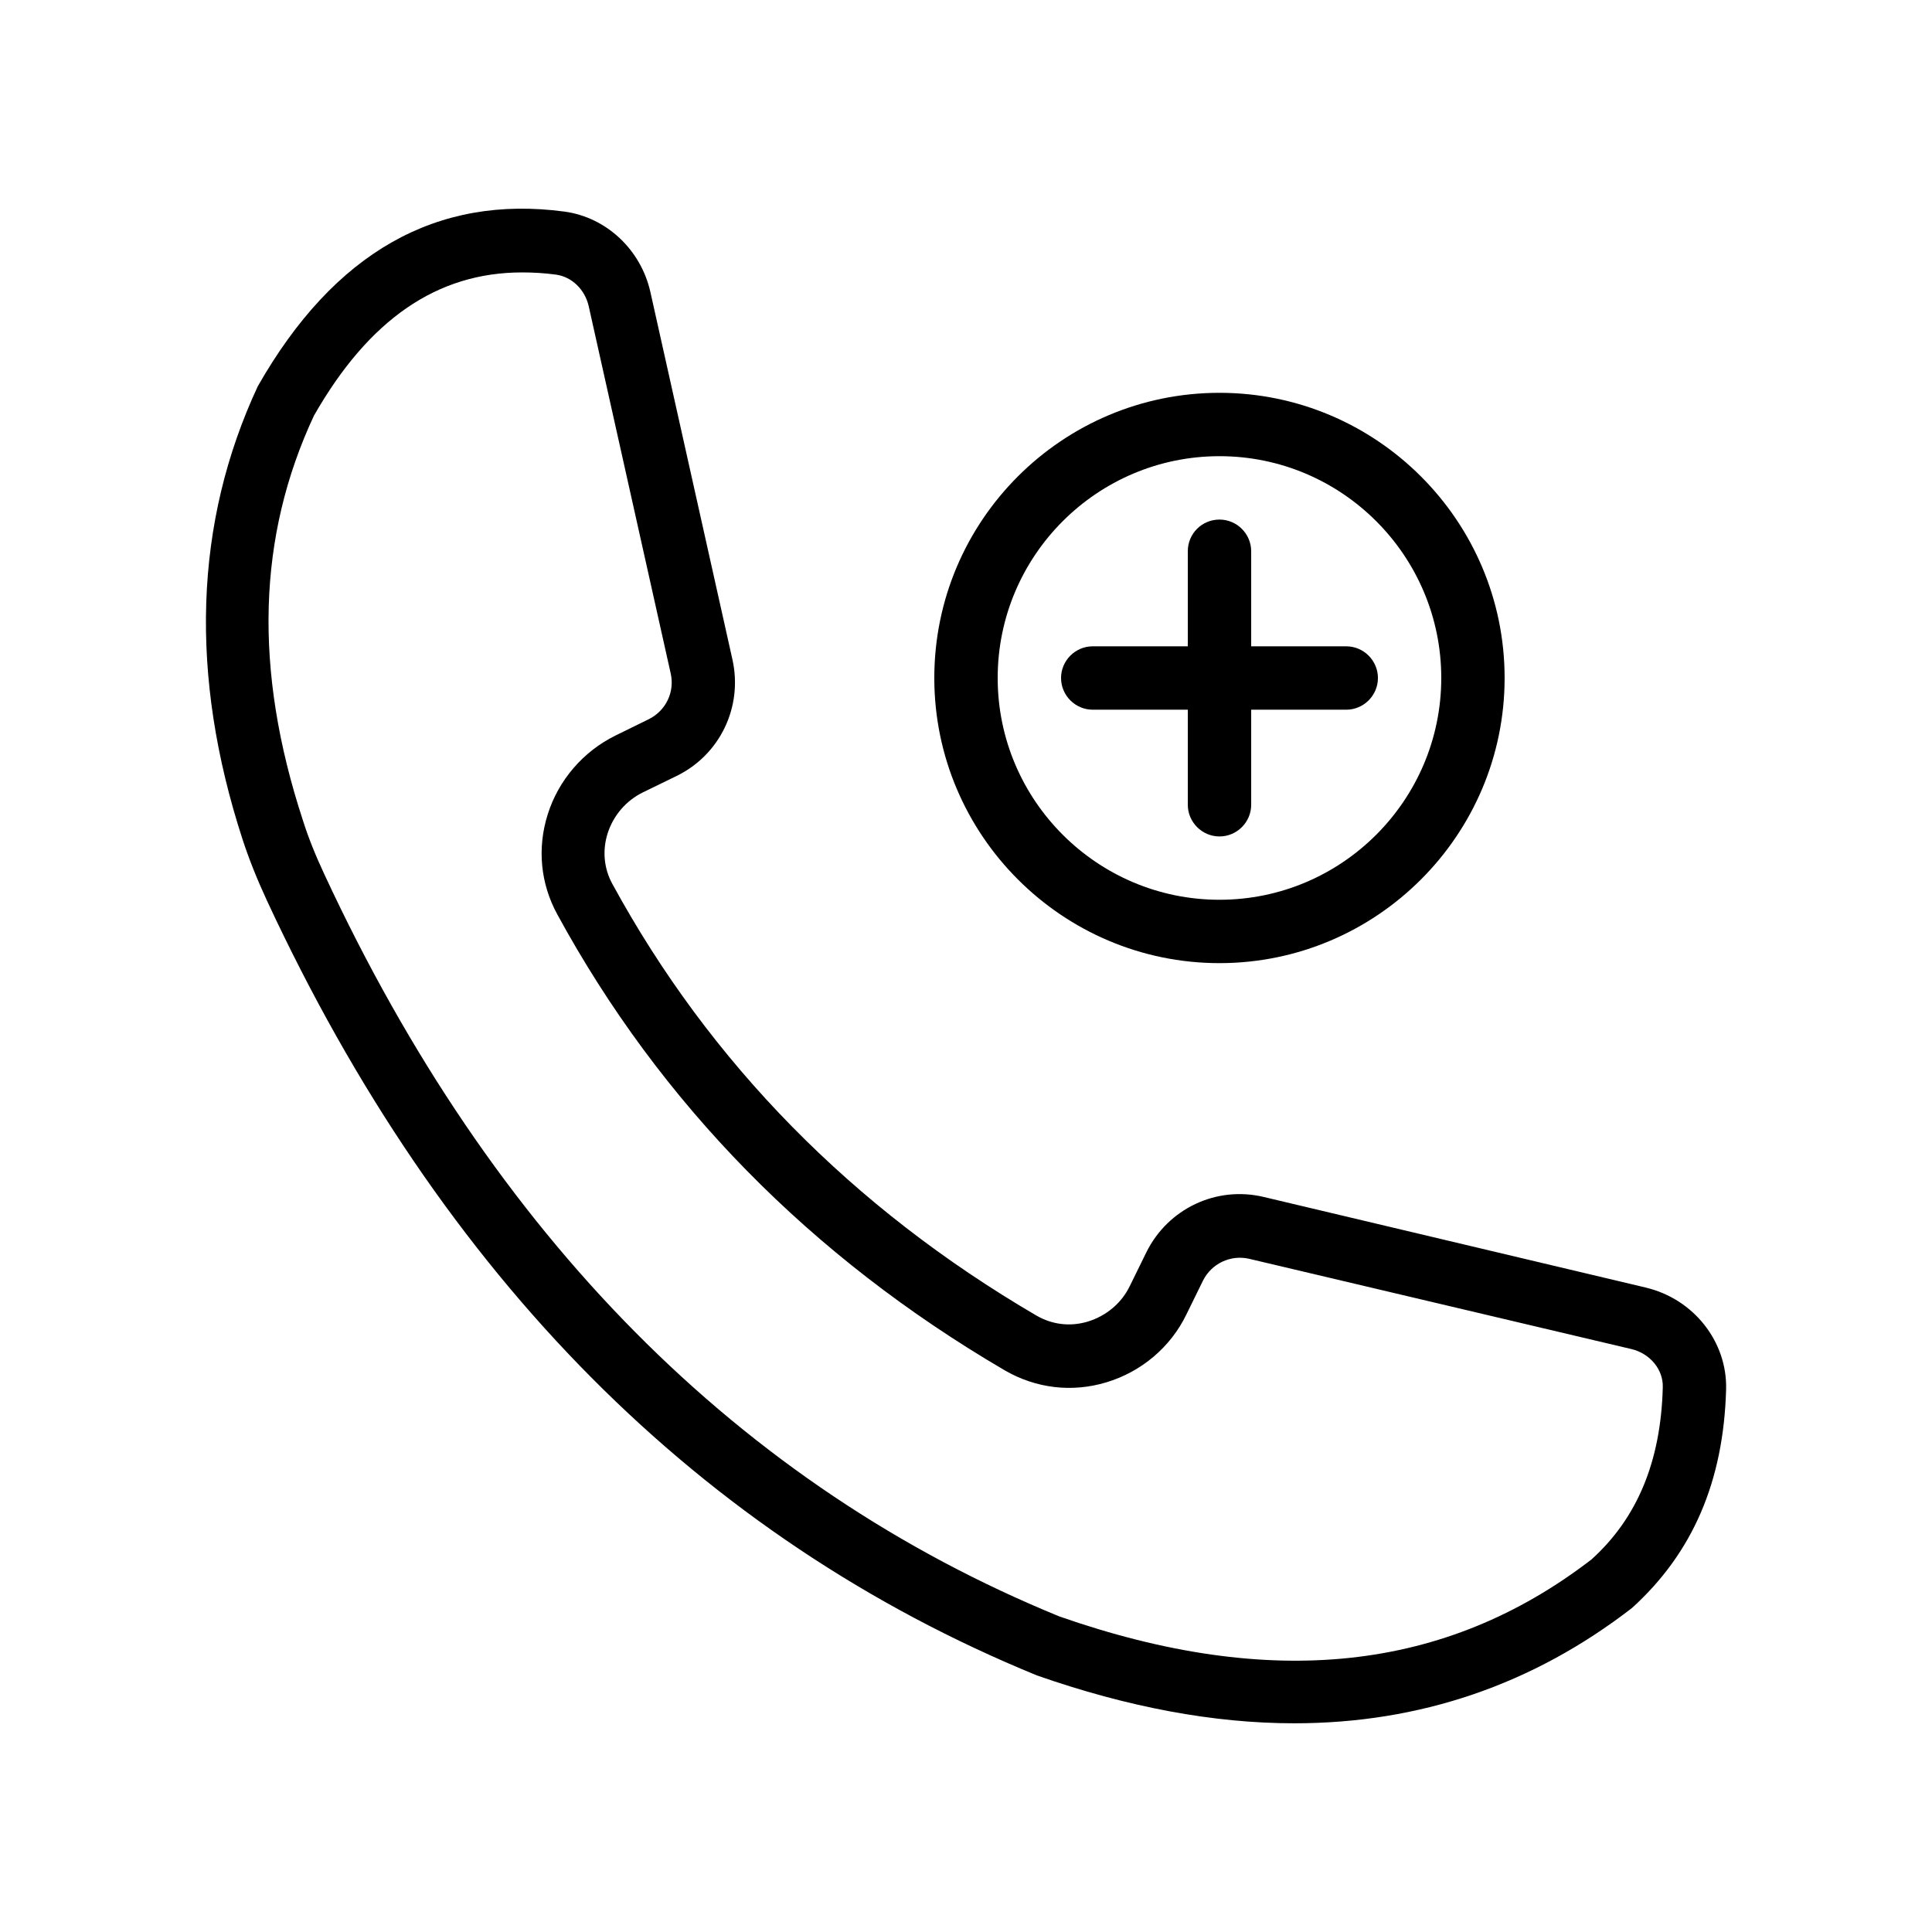 <?xml version="1.0" encoding="UTF-8"?>
<!-- Uploaded to: ICON Repo, www.iconrepo.com, Generator: ICON Repo Mixer Tools -->
<svg fill="#000000" width="800px" height="800px" version="1.1" viewBox="144 144 512 512" xmlns="http://www.w3.org/2000/svg">
 <g>
  <path d="m580.2 485.23-101.27-24.016c-12.594-3.023-25.441 3.106-31.152 14.695l-4.367 8.902c-2.184 4.535-6.215 7.894-11.082 9.406-4.703 1.426-9.488 0.84-13.688-1.594-48.703-28.465-86.488-66.922-112.35-114.36-2.266-4.113-2.688-8.902-1.258-13.434 1.512-4.703 4.871-8.648 9.32-10.832l8.98-4.375c11.504-5.625 17.551-18.305 14.777-30.816l-21.746-97.402c-2.519-11.25-11.672-19.816-22.754-21.328-33.84-4.535-61.043 10.746-81.281 46.266-16.879 36.191-18.223 76.578-4.031 120.16 1.68 5.121 3.777 10.41 6.465 16.207 46.352 99.754 114.87 168.78 204.04 205.3 24.016 8.398 46.77 12.68 68.184 12.68 33.168 0 63.145-10.16 89.512-30.562 16.121-14.609 24.266-33.586 24.938-57.938 0.332-12.598-8.566-23.934-21.246-26.957zm-14.445 72.043c-38.711 29.809-84.977 34.68-140.98 15.113-84.723-34.68-150.3-100.85-194.8-196.65-2.434-5.207-4.281-9.824-5.711-14.359-13.098-39.969-12.008-75.234 2.938-107.23 14.527-25.441 32.578-37.953 55.168-37.953 2.938 0 5.879 0.168 8.984 0.586 4.199 0.586 7.641 3.945 8.648 8.312l21.746 97.402c1.09 4.871-1.258 9.824-5.793 12.09l-8.902 4.367c-8.48 4.199-15.031 11.754-17.887 20.824-2.856 8.984-1.93 18.391 2.519 26.535 27.289 50.129 67.176 90.77 118.56 120.83 8.23 4.785 17.801 5.961 26.953 3.191 9.238-2.769 17.047-9.32 21.242-18.055l4.367-8.902c2.266-4.535 7.305-6.887 12.176-5.793l101.36 23.934c4.953 1.176 8.48 5.457 8.312 10.16-0.504 19.648-6.801 34.68-18.895 45.594z"/>
  <path d="m391.6 323.67c0 41.648 33.922 75.57 75.57 75.57s75.57-33.922 75.57-75.57-33.922-75.57-75.57-75.57-75.57 33.836-75.57 75.57zm134.35 0c0 32.41-26.367 58.777-58.777 58.777s-58.777-26.367-58.777-58.777 26.367-58.777 58.777-58.777c32.414 0 58.777 26.363 58.777 58.777z"/>
  <path d="m458.78 290.09v25.191h-25.191c-4.617 0-8.398 3.777-8.398 8.398 0 4.617 3.777 8.398 8.398 8.398h25.191v25.191c0 4.617 3.777 8.398 8.398 8.398 4.617 0 8.398-3.777 8.398-8.398v-25.191h25.191c4.617 0 8.398-3.777 8.398-8.398 0-4.617-3.777-8.398-8.398-8.398h-25.191v-25.191c0-4.617-3.777-8.398-8.398-8.398-4.621 0-8.398 3.695-8.398 8.398z"/>
 </g>
</svg>